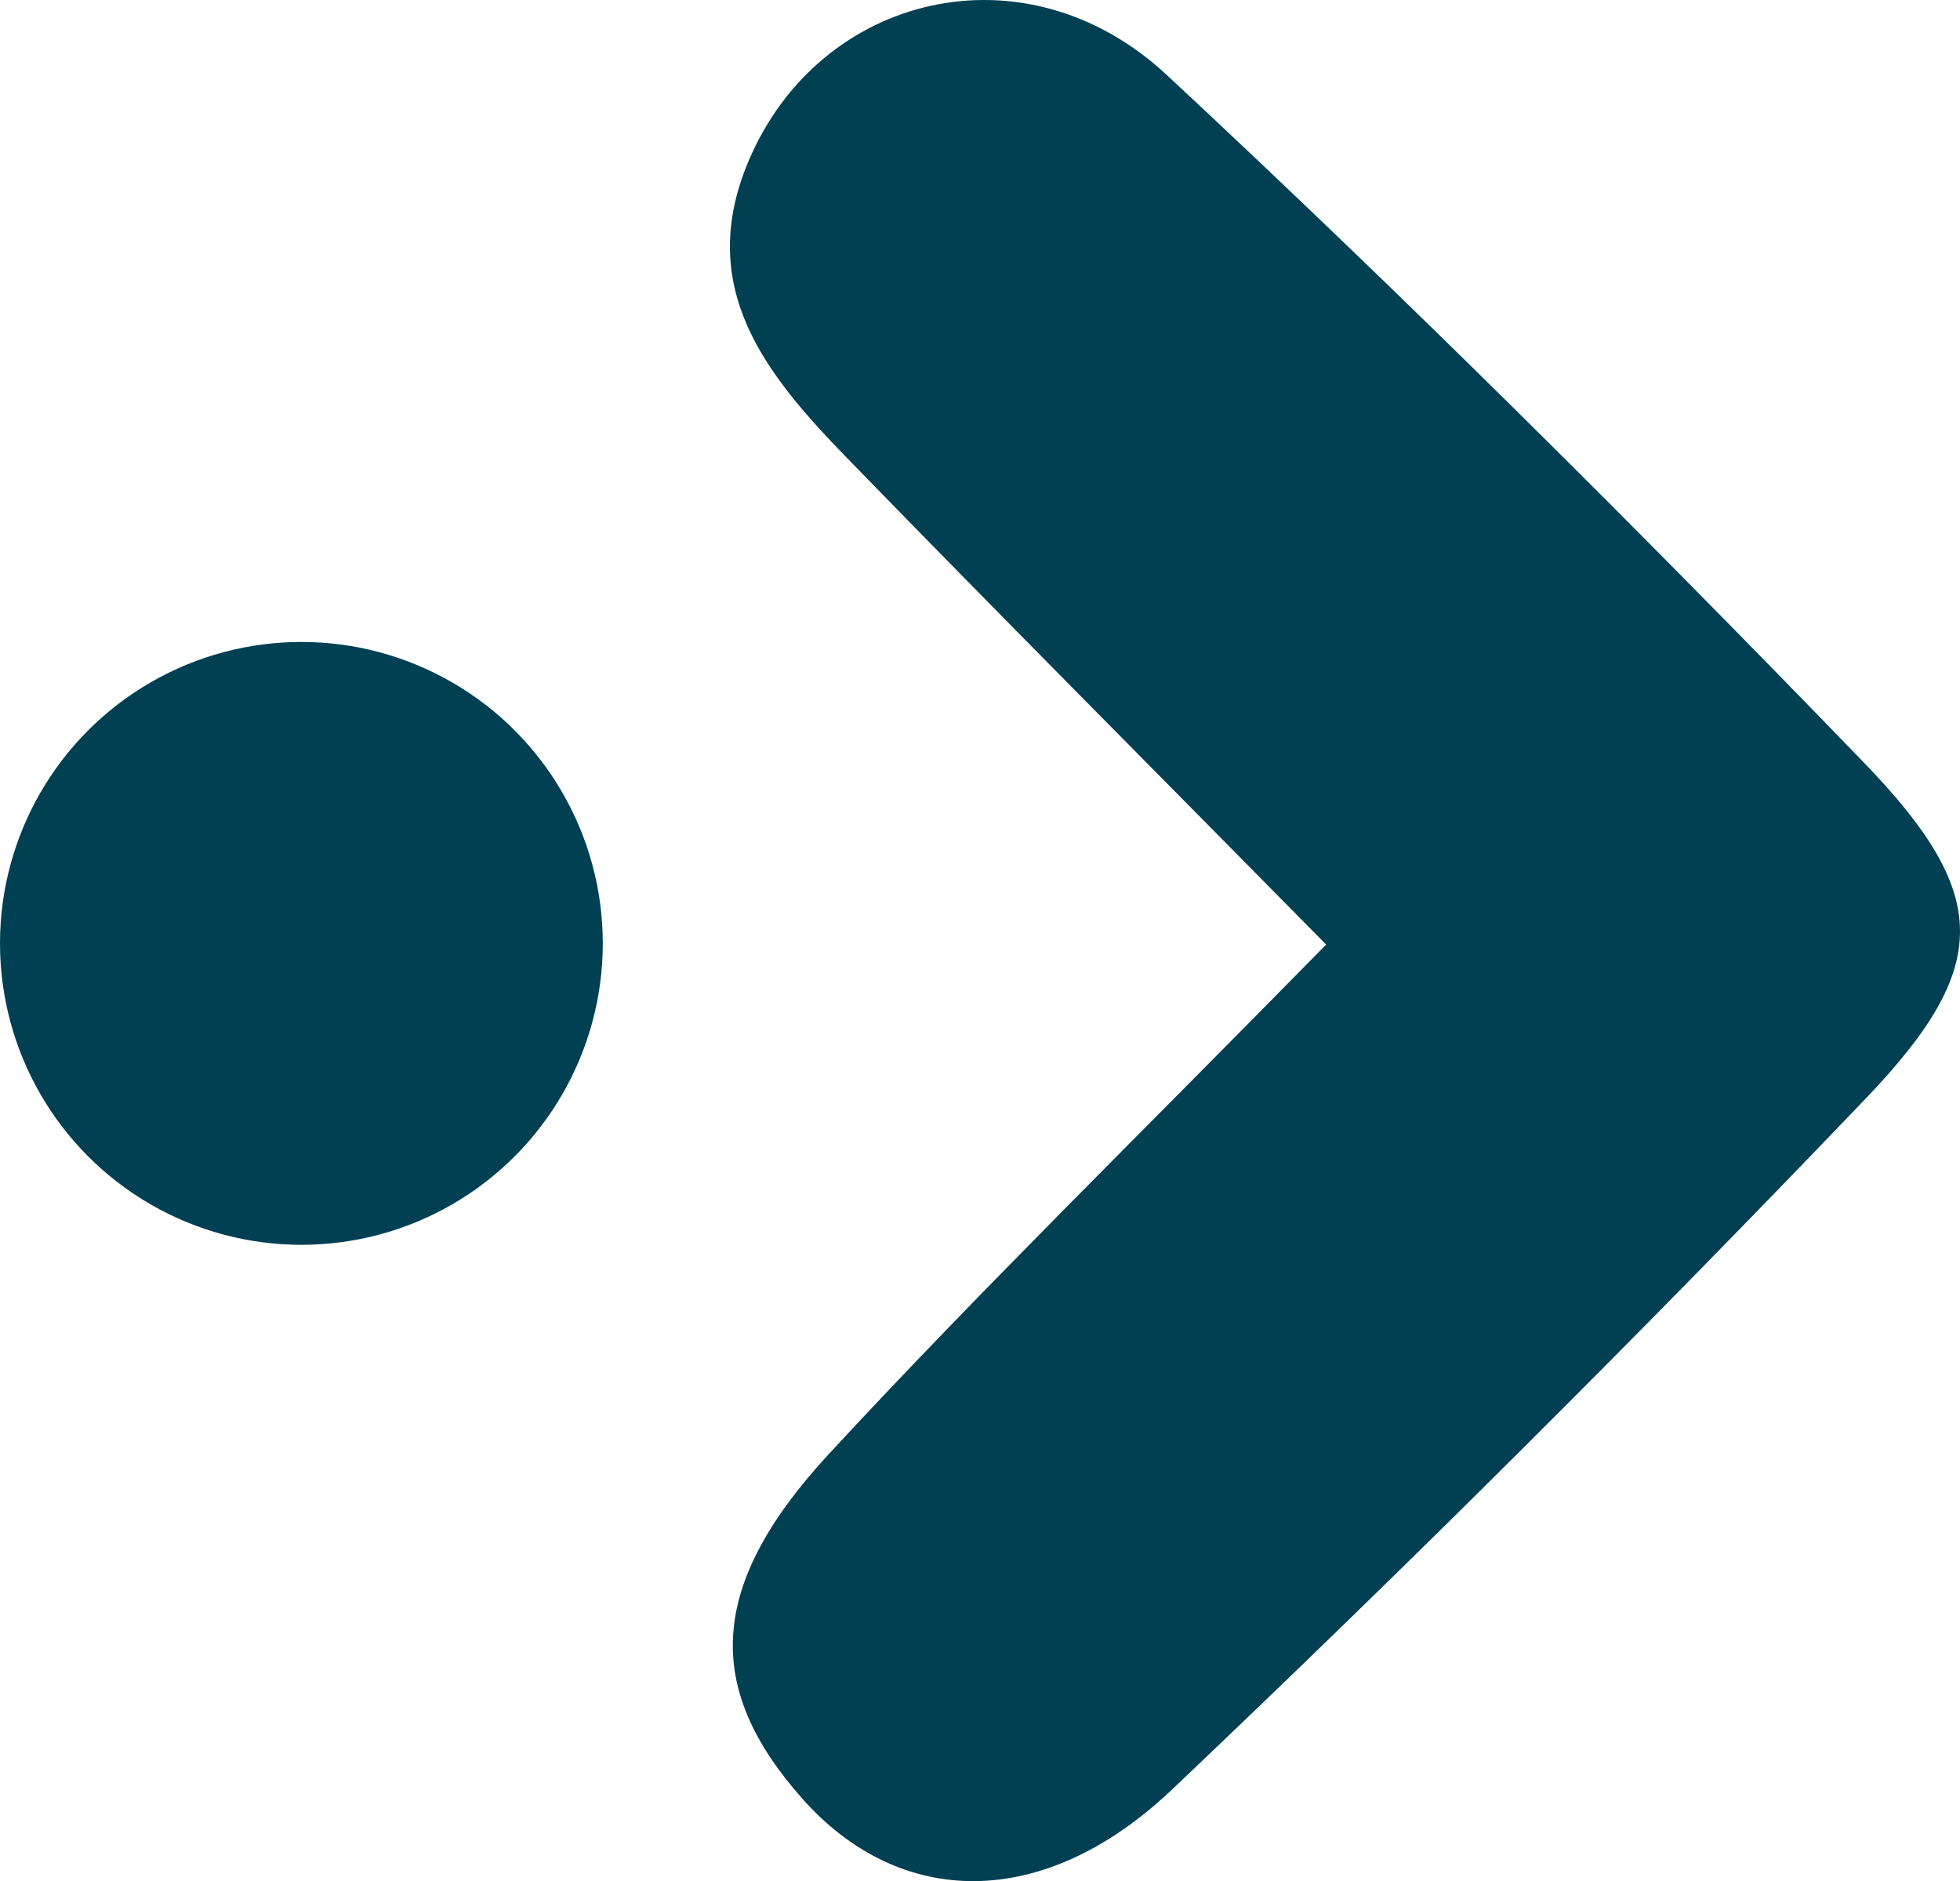 <svg xmlns="http://www.w3.org/2000/svg" viewBox="0 0 526.75 505.51"><defs><style>.cls-1{fill:#004052;}</style></defs><g id="Layer_2" data-name="Layer 2"><g id="Layer_1-2" data-name="Layer 1"><path class="cls-1" d="M356.4,253.82c-48.52-49.21-88.9-89.73-128.76-130.75-21.46-22.1-40.93-45.48-26.5-79.71,19-45.14,74.37-58.62,112.4-23.24,64.16,59.69,126.3,121.65,187.24,184.65,34.38,35.54,34.62,54.91.74,90.32q-91,95.12-186.57,185.83c-34.8,33-73.29,31.74-99.3,2.45-26.36-29.67-25.63-57.24,7.09-92.63C263.24,346.94,306,305.23,356.4,253.82Z"/><circle class="cls-1" cx="81" cy="253.51" r="81"/></g></g></svg>